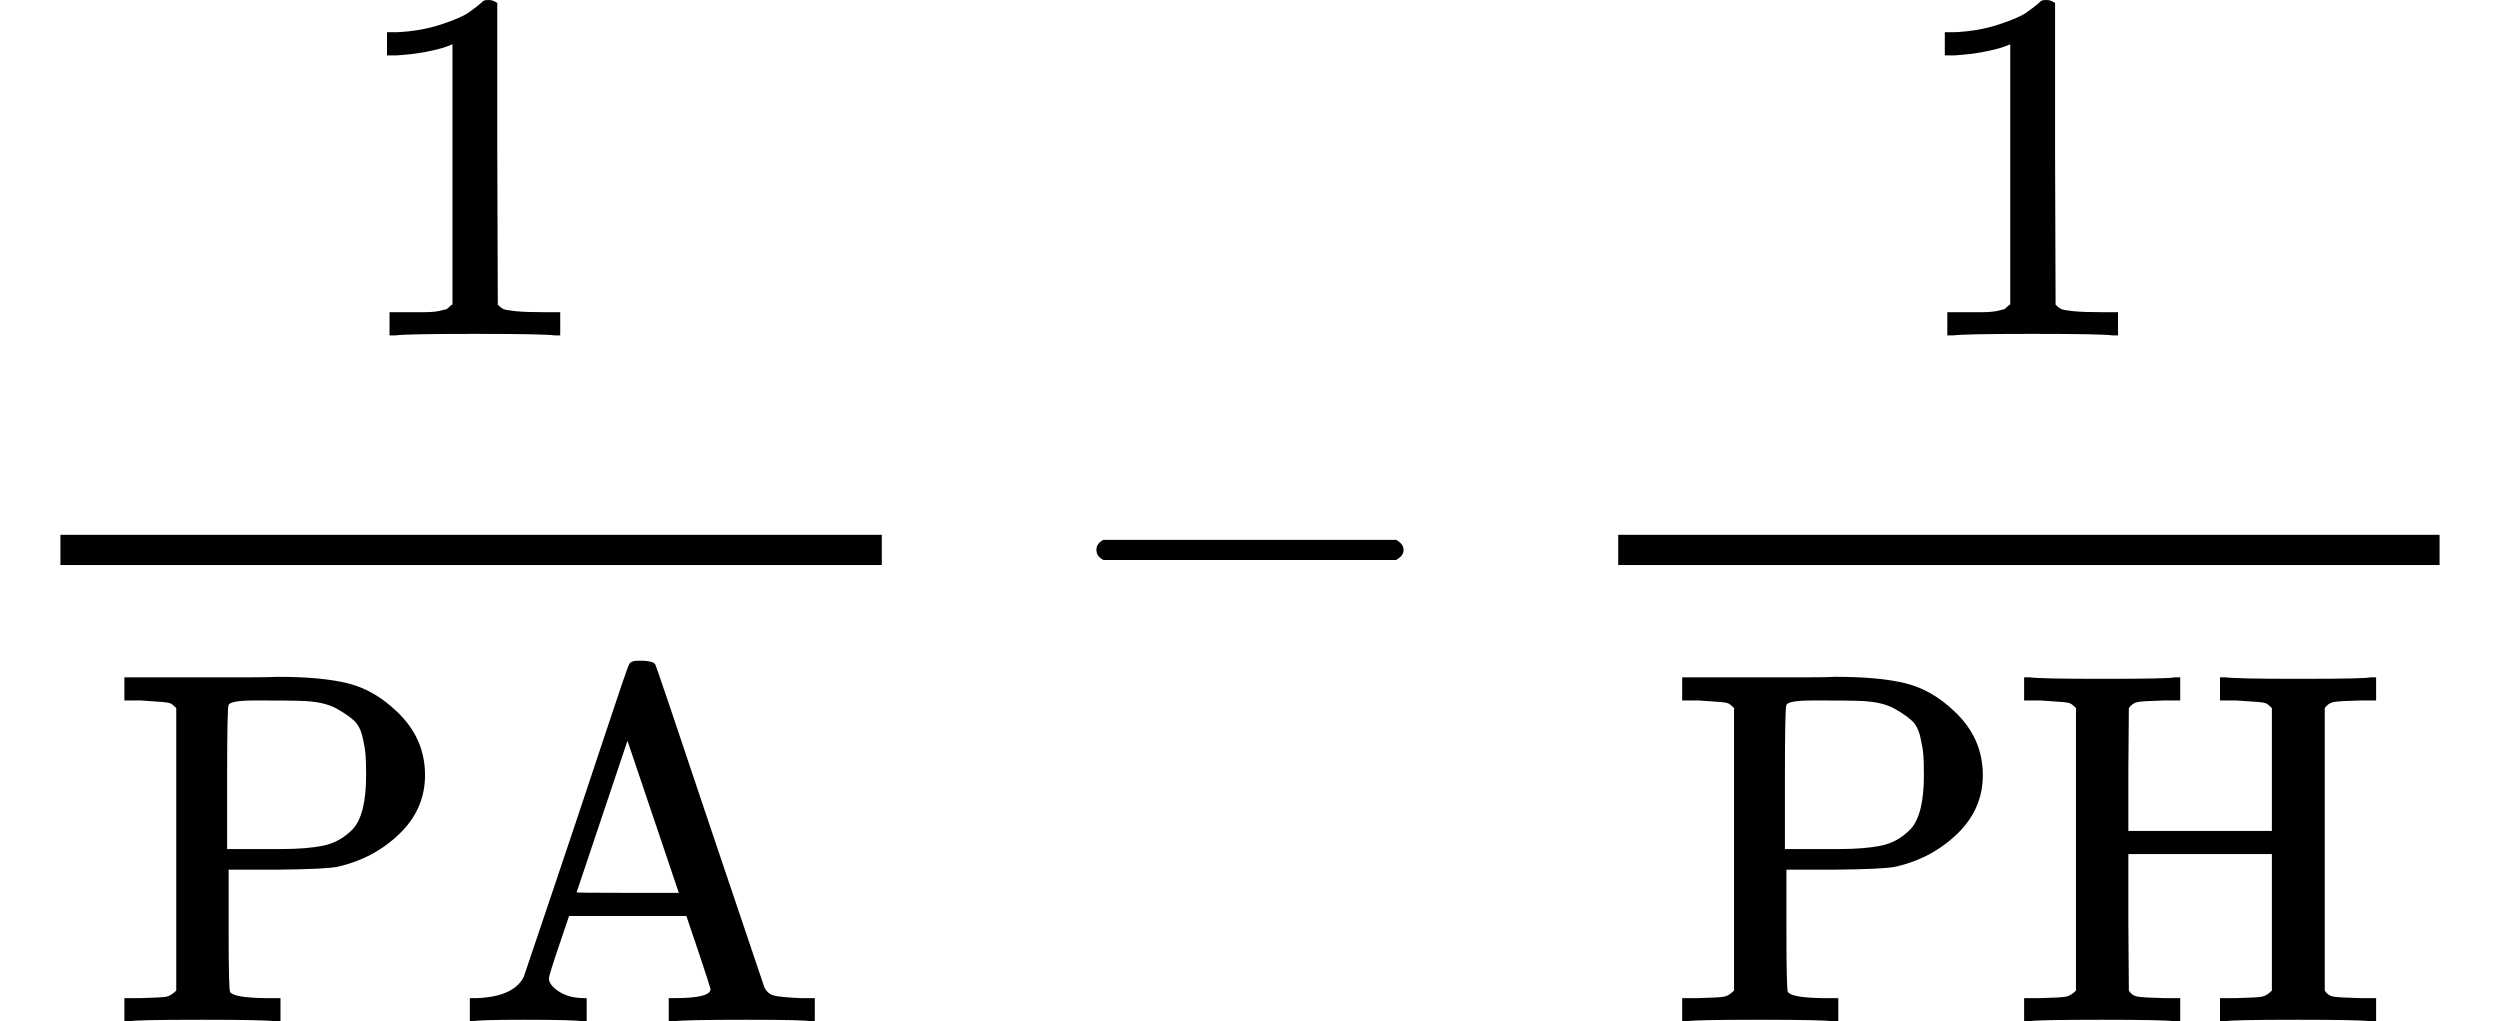 <svg version="1.1" style="vertical-align: -1.552ex;" xmlns="http://www.w3.org/2000/svg" width="4964.4px" height="2028px"   viewBox="0 -1342 4964.4 2028" xmlns:xlink="http://www.w3.org/1999/xlink"><defs><path id="MJX-421-TEX-N-31" d="M213 578L200 573Q186 568 160 563T102 556H83V602H102Q149 604 189 617T245 641T273 663Q275 666 285 666Q294 666 302 660V361L303 61Q310 54 315 52T339 48T401 46H427V0H416Q395 3 257 3Q121 3 100 0H88V46H114Q136 46 152 46T177 47T193 50T201 52T207 57T213 61V578Z"></path><path id="MJX-421-TEX-N-50" d="M130 622Q123 629 119 631T103 634T60 637H27V683H214Q237 683 276 683T331 684Q419 684 471 671T567 616Q624 563 624 489Q624 421 573 372T451 307Q429 302 328 301H234V181Q234 62 237 58Q245 47 304 46H337V0H326Q305 3 182 3Q47 3 38 0H27V46H60Q102 47 111 49T130 61V622ZM507 488Q507 514 506 528T500 564T483 597T450 620T397 635Q385 637 307 637H286Q237 637 234 628Q231 624 231 483V342H302H339Q390 342 423 349T481 382Q507 411 507 488Z"></path><path id="MJX-421-TEX-N-41" d="M255 0Q240 3 140 3Q48 3 39 0H32V46H47Q119 49 139 88Q140 91 192 245T295 553T348 708Q351 716 366 716H376Q396 715 400 709Q402 707 508 390L617 67Q624 54 636 51T687 46H717V0H708Q699 3 581 3Q458 3 437 0H427V46H440Q510 46 510 64Q510 66 486 138L462 209H229L209 150Q189 91 189 85Q189 72 209 59T259 46H264V0H255ZM447 255L345 557L244 256Q244 255 345 255H447Z"></path><path id="MJX-421-TEX-N-2212" d="M84 237T84 250T98 270H679Q694 262 694 250T679 230H98Q84 237 84 250Z"></path><path id="MJX-421-TEX-N-48" d="M128 622Q121 629 117 631T101 634T58 637H25V683H36Q57 680 180 680Q315 680 324 683H335V637H302Q262 636 251 634T233 622L232 500V378H517V622Q510 629 506 631T490 634T447 637H414V683H425Q446 680 569 680Q704 680 713 683H724V637H691Q651 636 640 634T622 622V61Q628 51 639 49T691 46H724V0H713Q692 3 569 3Q434 3 425 0H414V46H447Q489 47 498 49T517 61V332H232V197L233 61Q239 51 250 49T302 46H335V0H324Q303 3 180 3Q45 3 36 0H25V46H58Q100 47 109 49T128 61V622Z"></path></defs><g stroke="currentColor" fill="currentColor" stroke-width="0" transform="scale(1,-1)"><g ><g ><g ><g  transform="translate(685.5,676)"><use  xlink:href="#MJX-421-TEX-N-31"></use></g><g   transform="translate(220,-686)"><g ><use  xlink:href="#MJX-421-TEX-N-50"></use><use  xlink:href="#MJX-421-TEX-N-41" transform="translate(681,0)"></use></g></g><rect width="1631" height="60" x="120" y="220"></rect></g></g><g  transform="translate(2093.2,0)"><use  xlink:href="#MJX-421-TEX-N-2212"></use></g><g  transform="translate(3093.4,0)"><g ><g  transform="translate(685.5,676)"><use  xlink:href="#MJX-421-TEX-N-31"></use></g><g   transform="translate(220,-686)"><g ><use  xlink:href="#MJX-421-TEX-N-50"></use><use  xlink:href="#MJX-421-TEX-N-48" transform="translate(681,0)"></use></g></g><rect width="1631" height="60" x="120" y="220"></rect></g></g></g></g></svg>